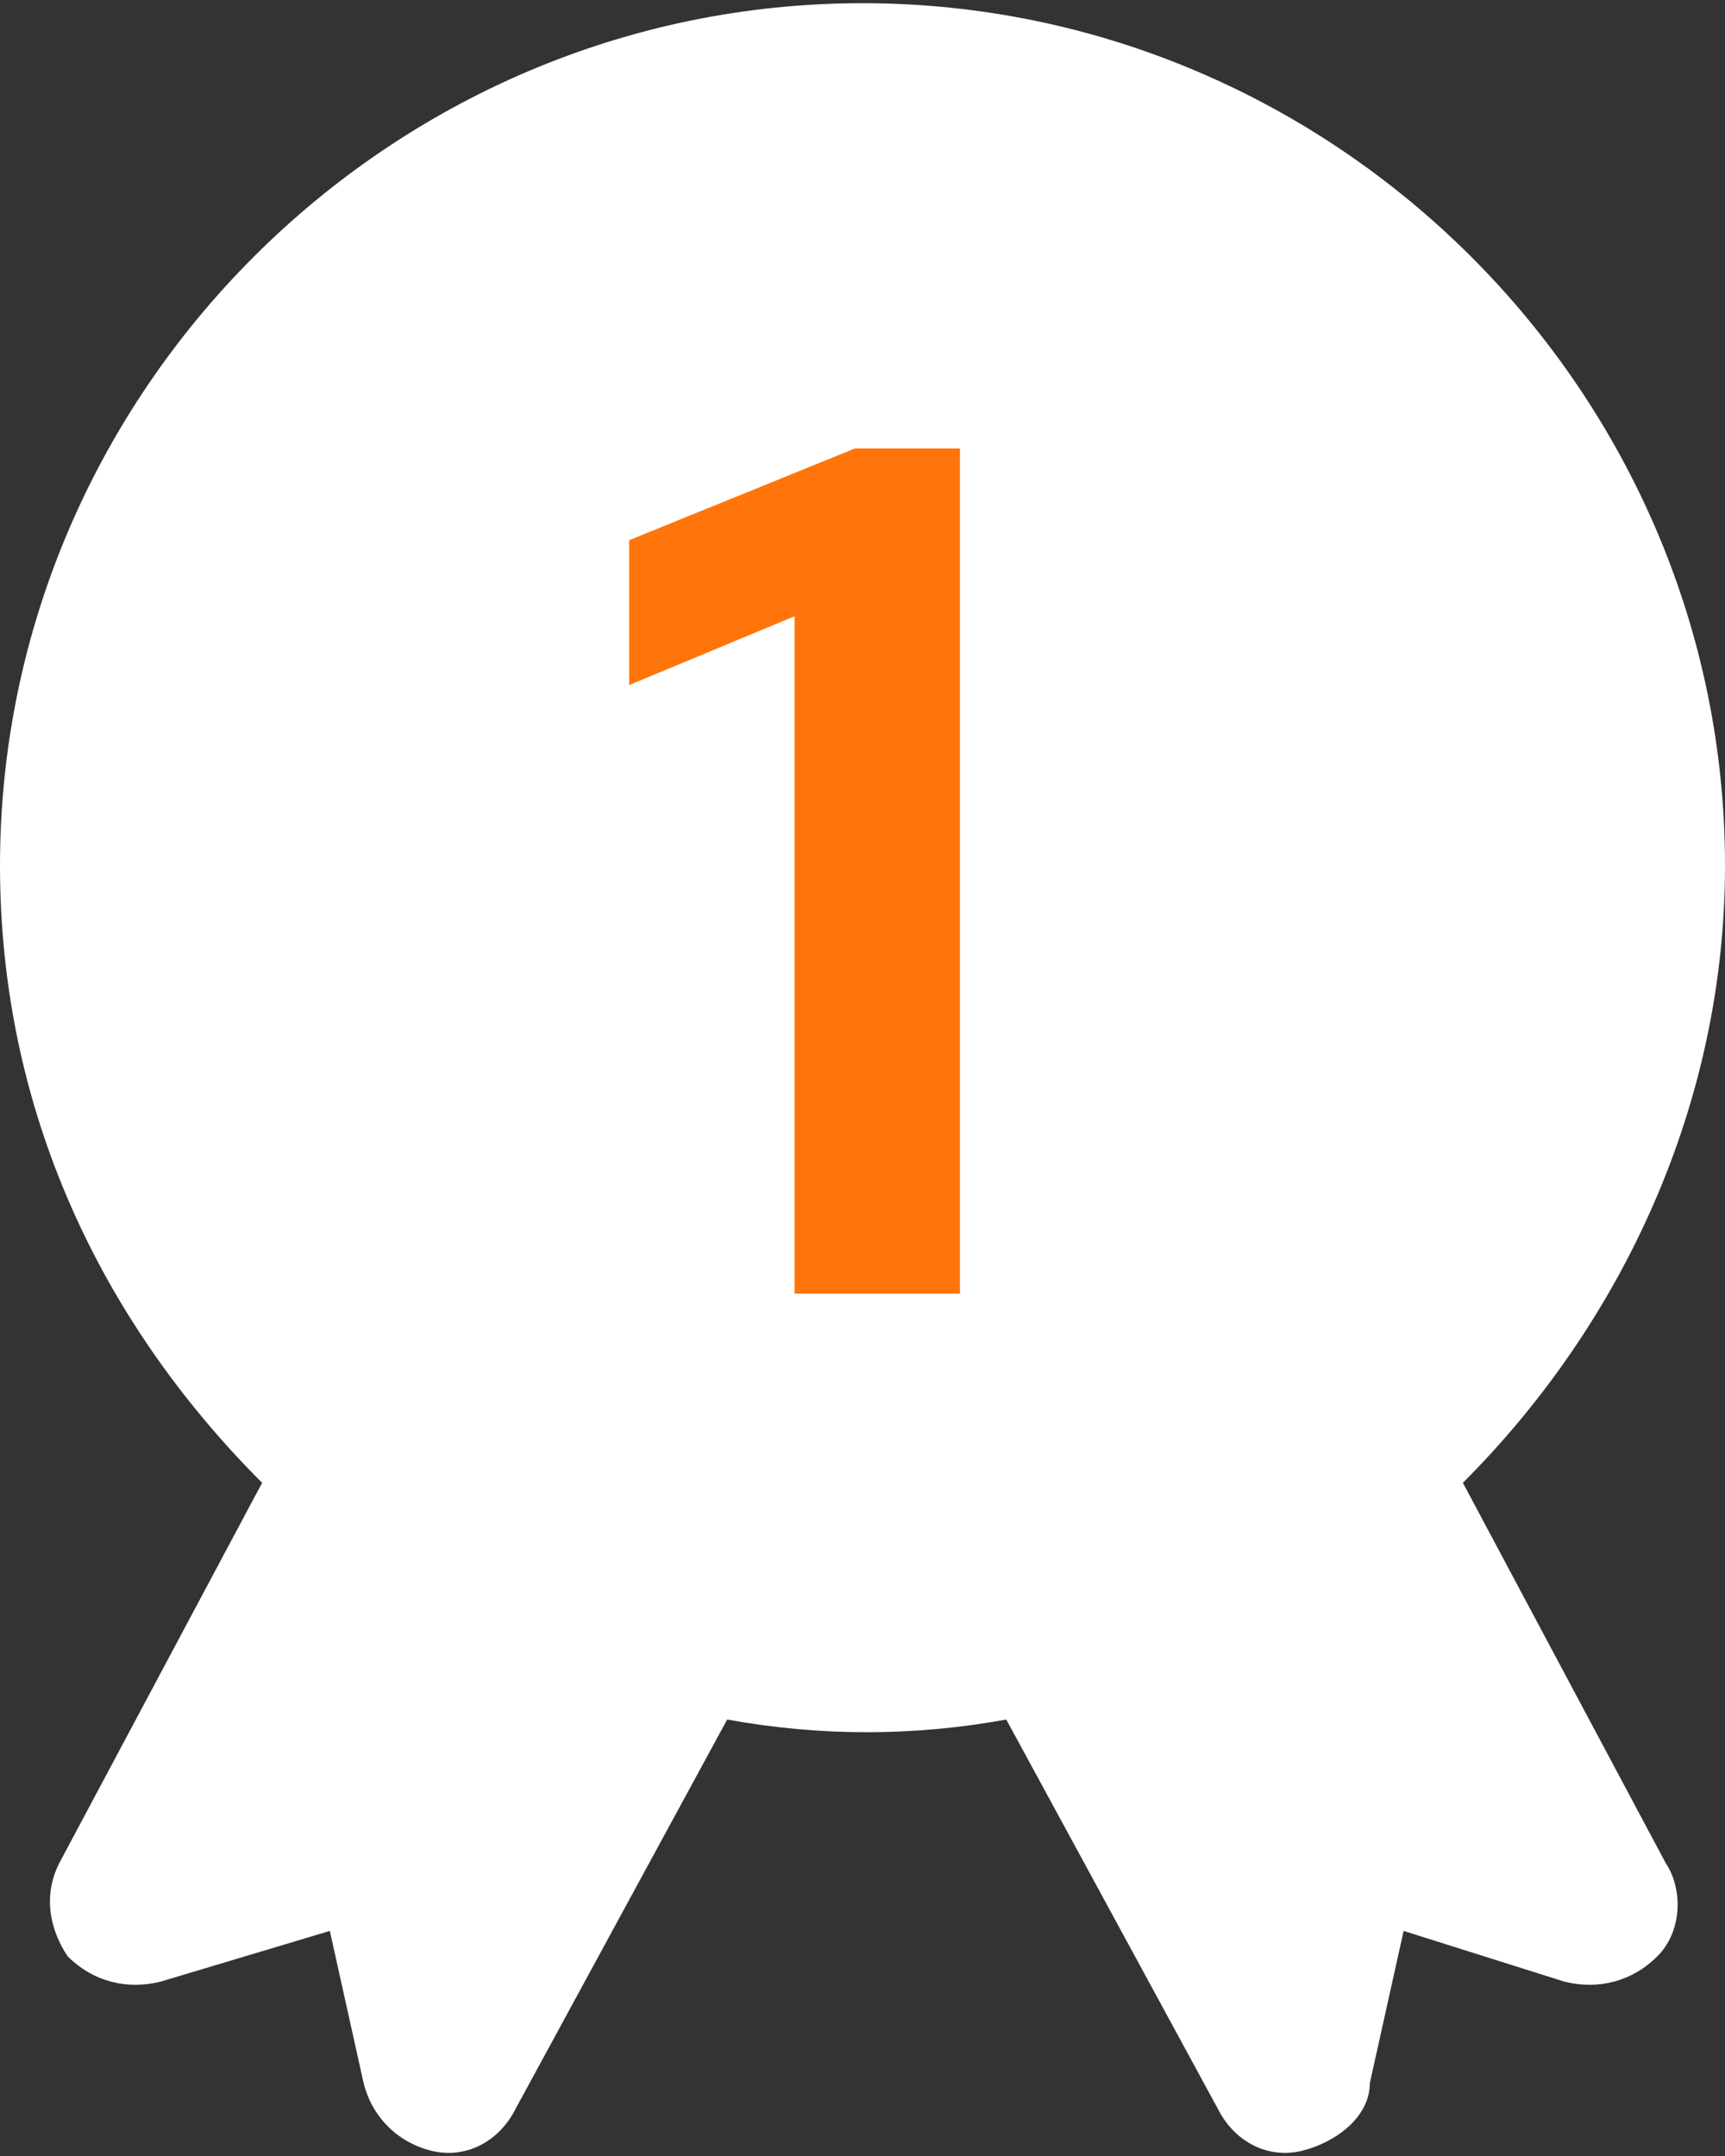 <svg width="20" height="25" viewBox="0 0 20 25" fill="none" xmlns="http://www.w3.org/2000/svg">
<rect x="0" y="0" width="20" height="25" fill="#333333" stroke="none"/>
<path d="M20 10.037C20 4.547 15.49 0.037 10 0.037C4.51 0.037 0 4.547 0 10.037C0 12.88 1.176 15.331 3.039 17.194L0.686 21.606C0.49 21.998 0.588 22.39 0.784 22.684C1.078 22.978 1.471 23.076 1.863 22.978L3.824 22.39L4.216 24.155C4.314 24.547 4.608 24.841 5 24.939C5.392 25.037 5.784 24.841 5.98 24.449L8.431 19.939C9.51 20.135 10.588 20.135 11.667 19.939L14.118 24.449C14.314 24.841 14.706 25.037 15.098 24.939C15.49 24.841 15.882 24.547 15.882 24.155L16.274 22.39L18.137 22.978C18.529 23.076 18.922 22.978 19.216 22.684C19.51 22.39 19.51 21.9 19.314 21.606L16.961 17.194C18.823 15.331 20 12.782 20 10.037Z" fill="white"/>
<path d="M9.212 15V7.146L7.294 7.944V6.264L9.912 5.2H11.13V15H9.212Z" fill="#FF750B"/>
</svg>
